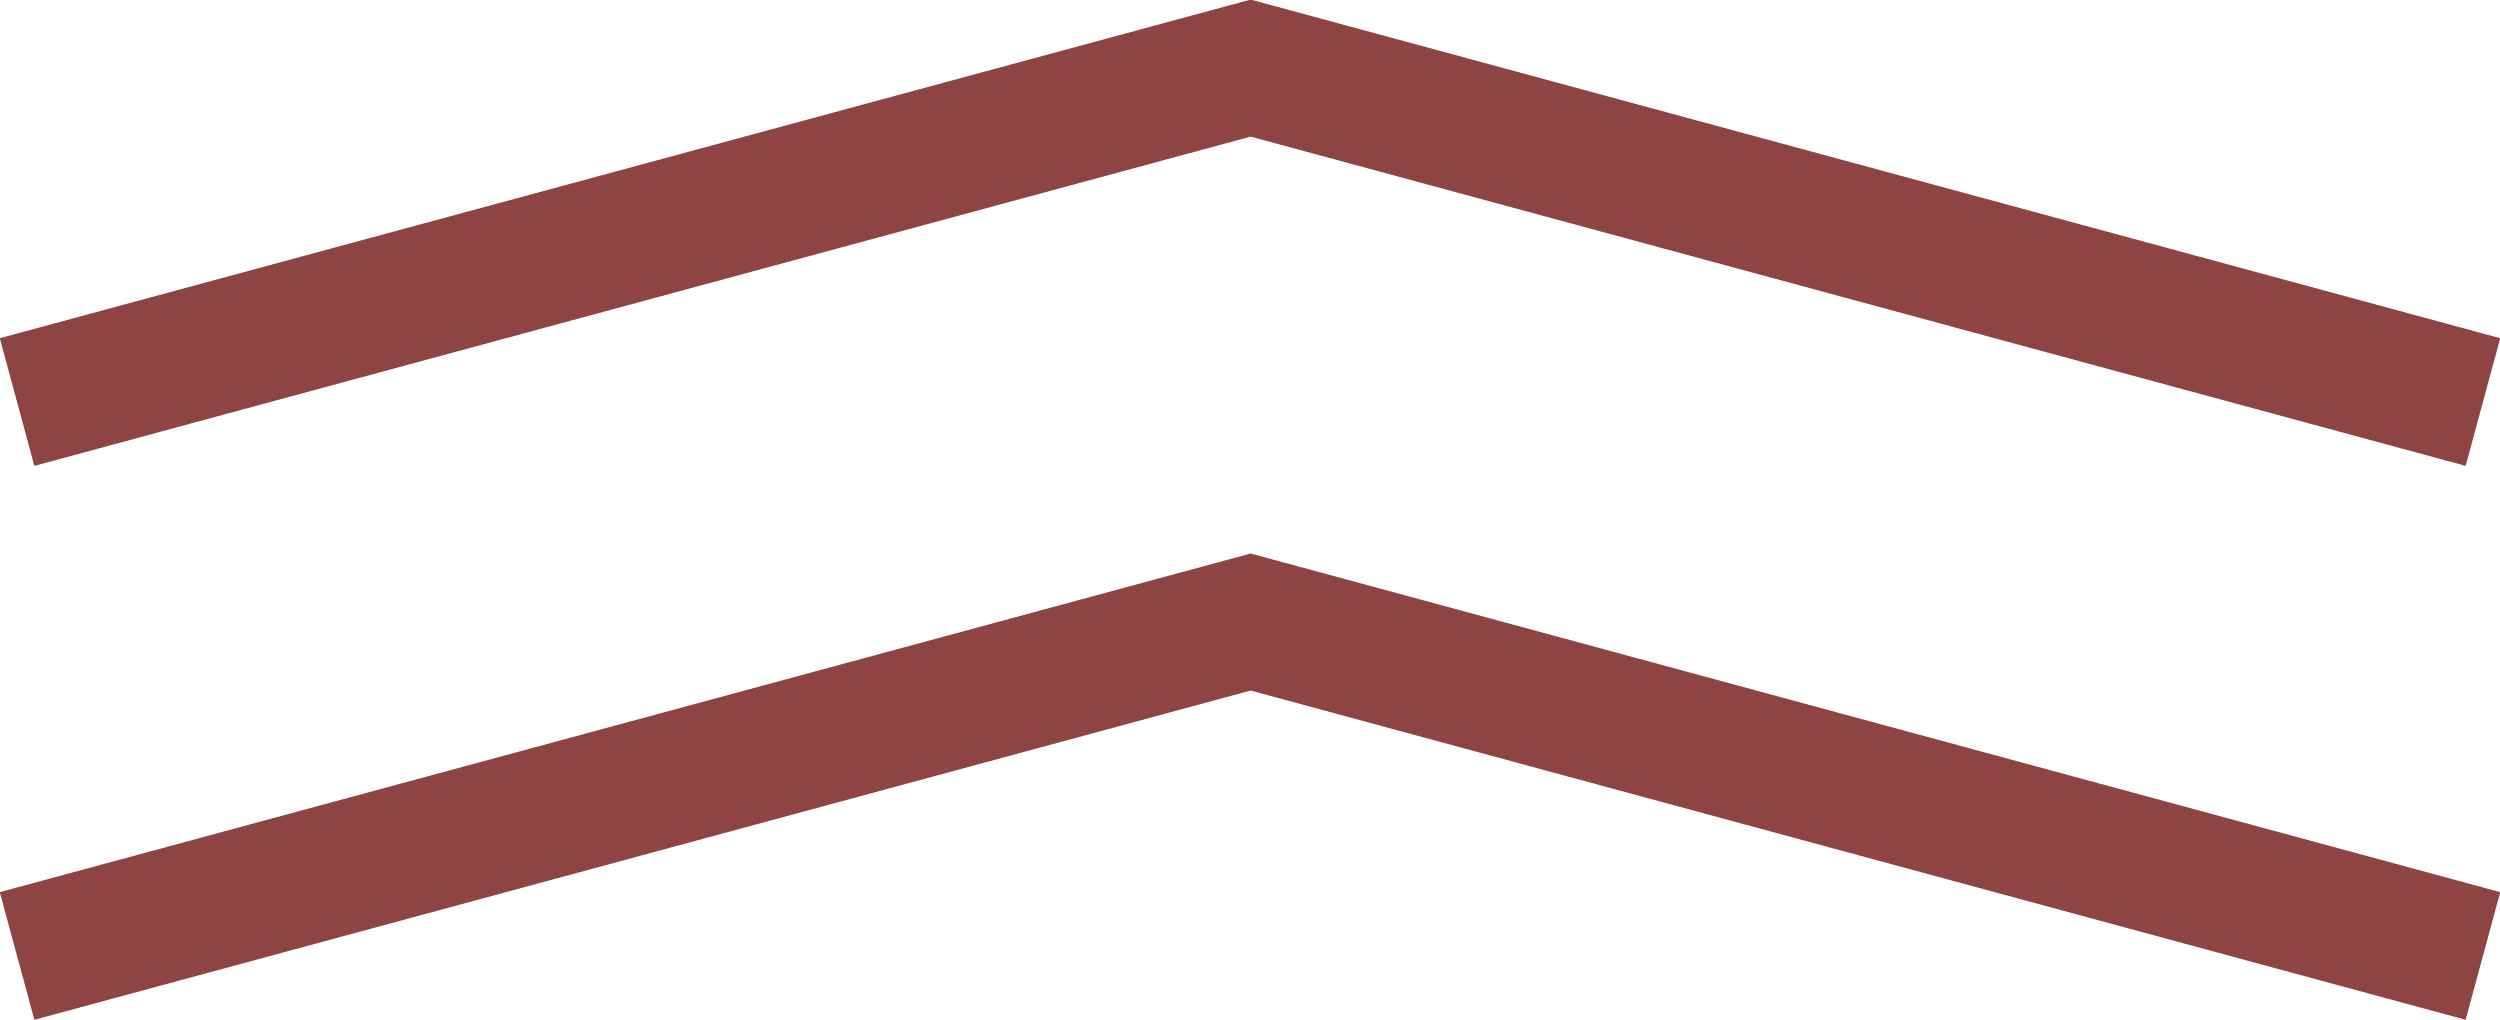 <?xml version="1.0" encoding="UTF-8"?> <svg xmlns="http://www.w3.org/2000/svg" xmlns:xlink="http://www.w3.org/1999/xlink" xmlns:xodm="http://www.corel.com/coreldraw/odm/2003" xml:space="preserve" width="26.646mm" height="10.873mm" version="1.1" style="shape-rendering:geometricPrecision; text-rendering:geometricPrecision; image-rendering:optimizeQuality; fill-rule:evenodd; clip-rule:evenodd" viewBox="0 0 19.09 7.79"> <defs> <style type="text/css"> .str0 {stroke:#8F4444;stroke-width:1.01;stroke-miterlimit:22.926} .fil0 {fill:none} </style> </defs> <g id="Слой_x0020_1">  <polyline class="fil0 str0" points="0.13,7.3 9.55,4.75 18.96,7.3 "></polyline> <polyline class="fil0 str0" points="0.13,3.07 9.55,0.52 18.96,3.07 "></polyline> </g> </svg> 
